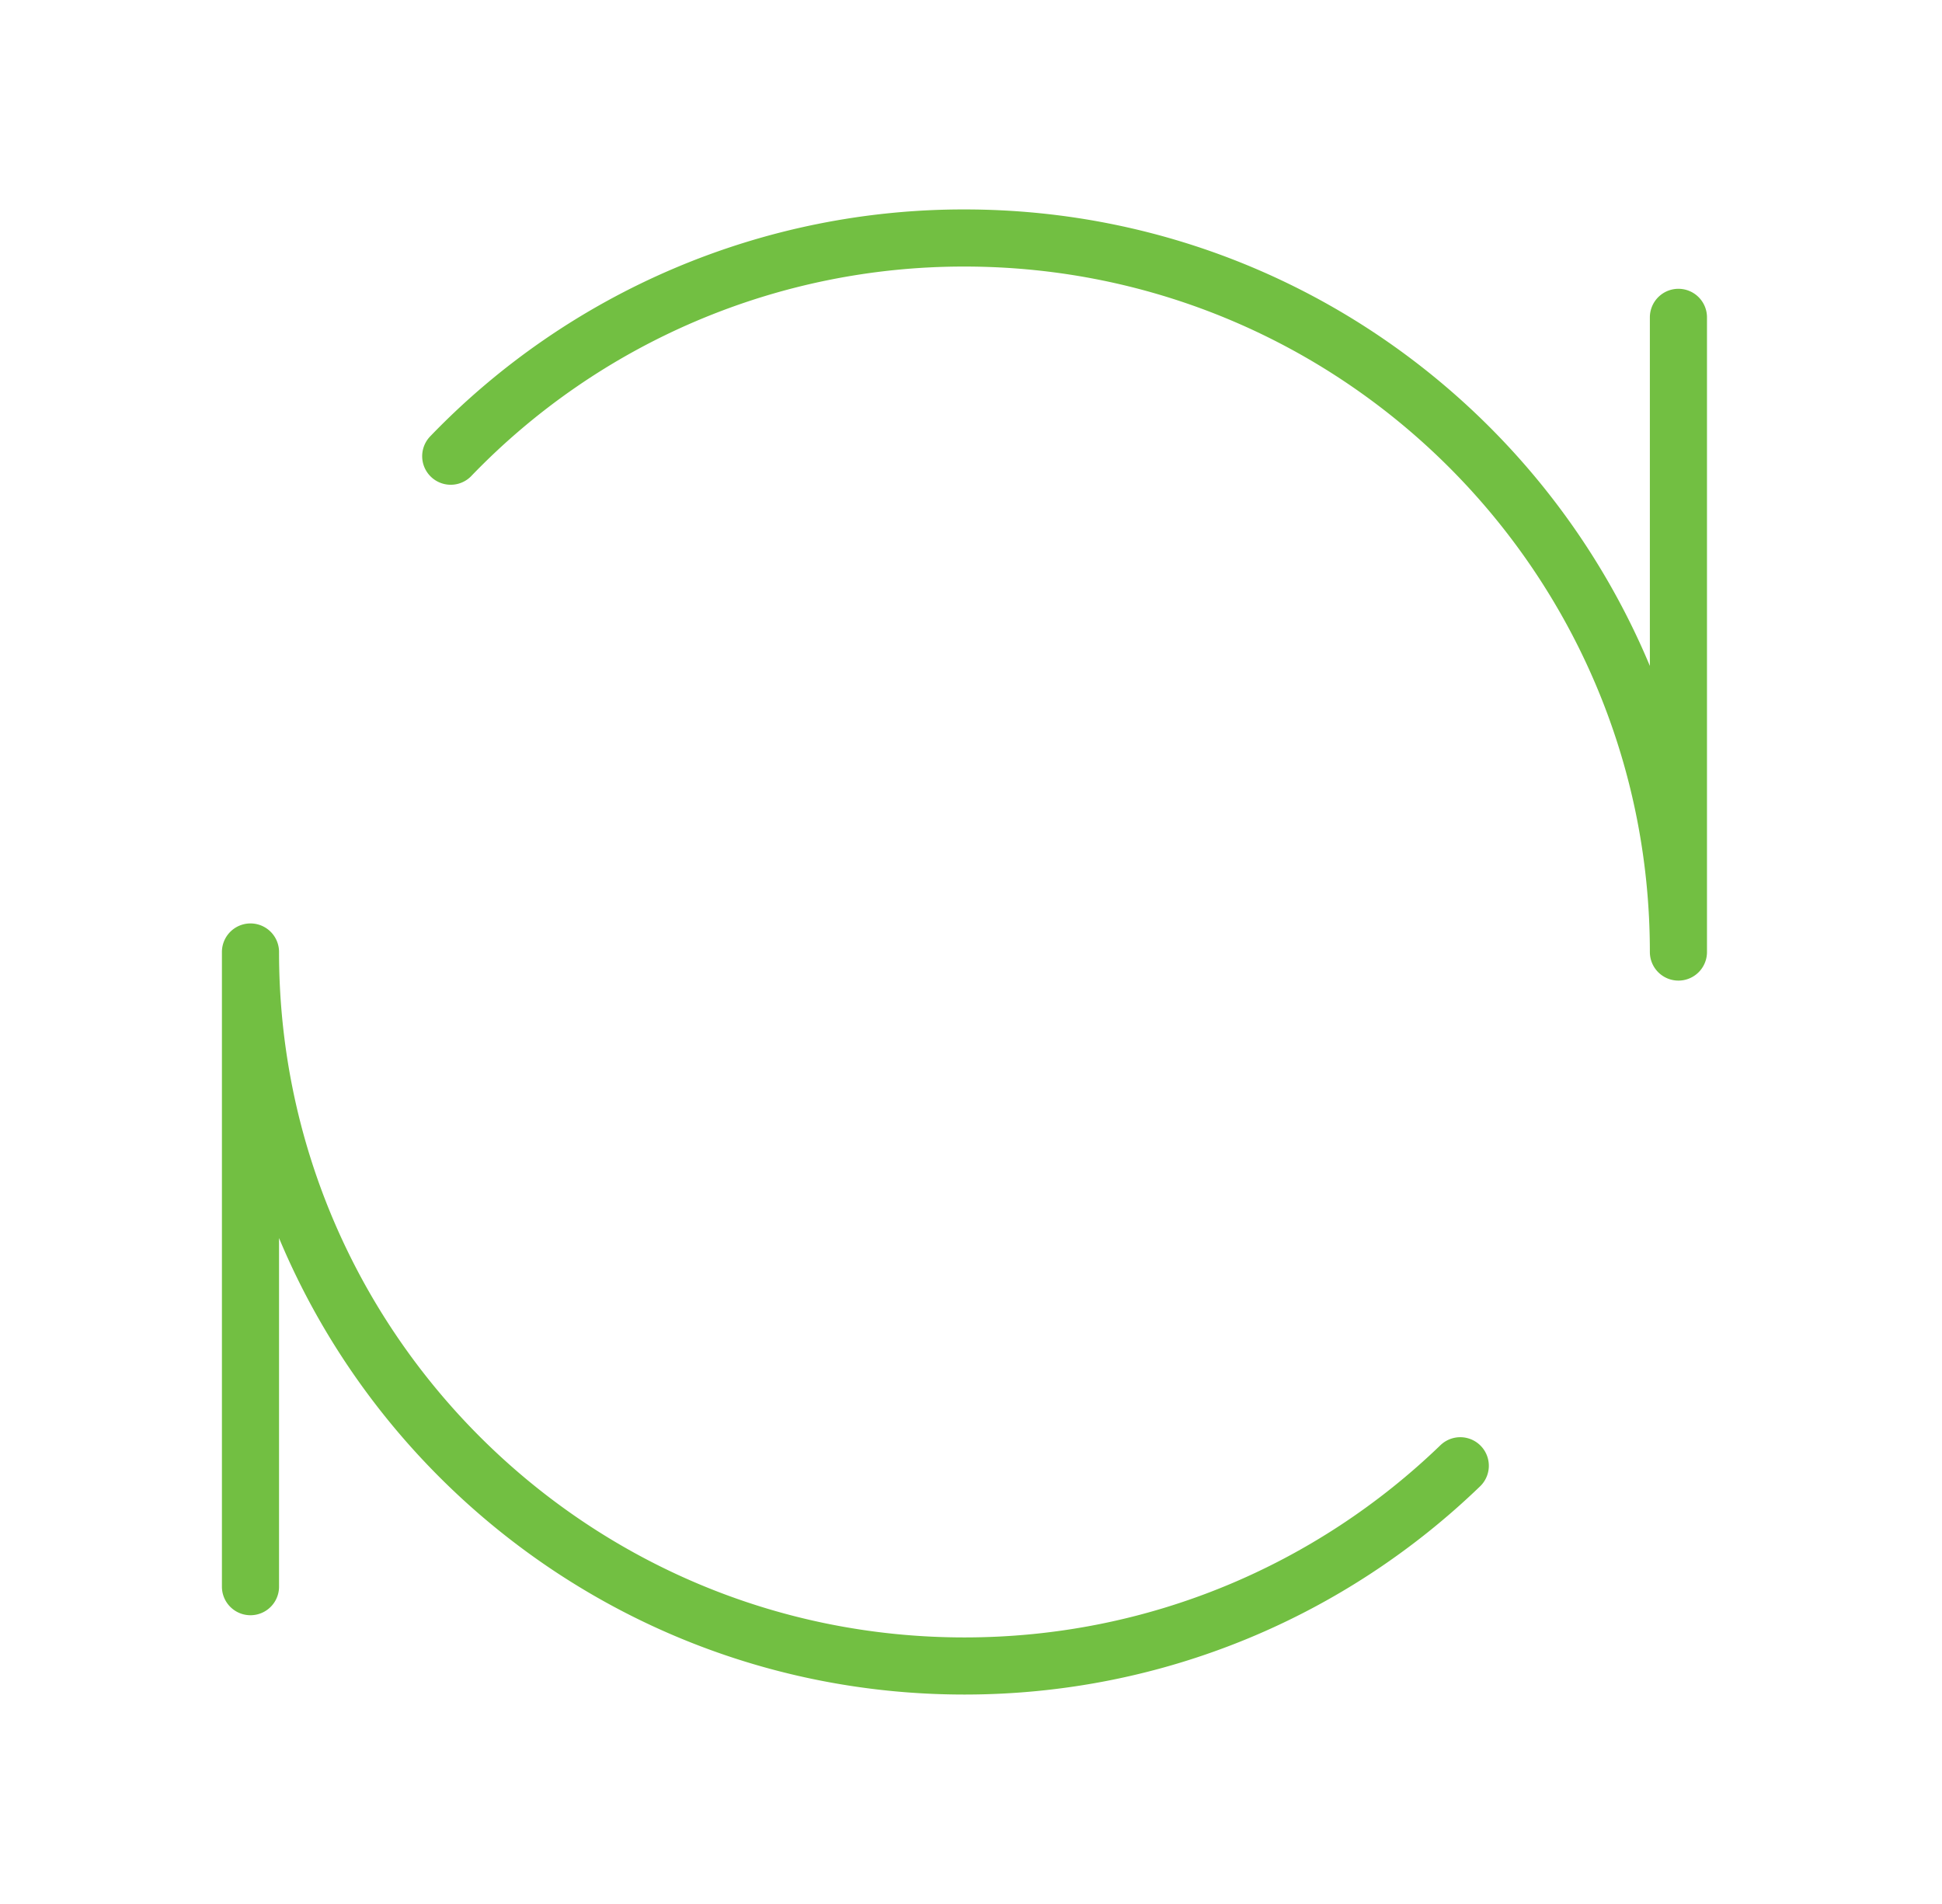 <svg width="51" height="50" viewBox="0 0 51 50" fill="none" xmlns="http://www.w3.org/2000/svg"><path d="M44.078 8.334v16.667M6.578 25v16.667M44.078 25c0-10.355-8.395-18.75-18.75-18.75a18.695 18.695 0 0 0-13.491 5.73M6.578 25c0 10.355 8.395 18.75 18.75 18.75 5.058 0 9.648-2.003 13.021-5.258" stroke="#72BF42" stroke-width="1.5" stroke-linecap="round" stroke-linejoin="round"/></svg>